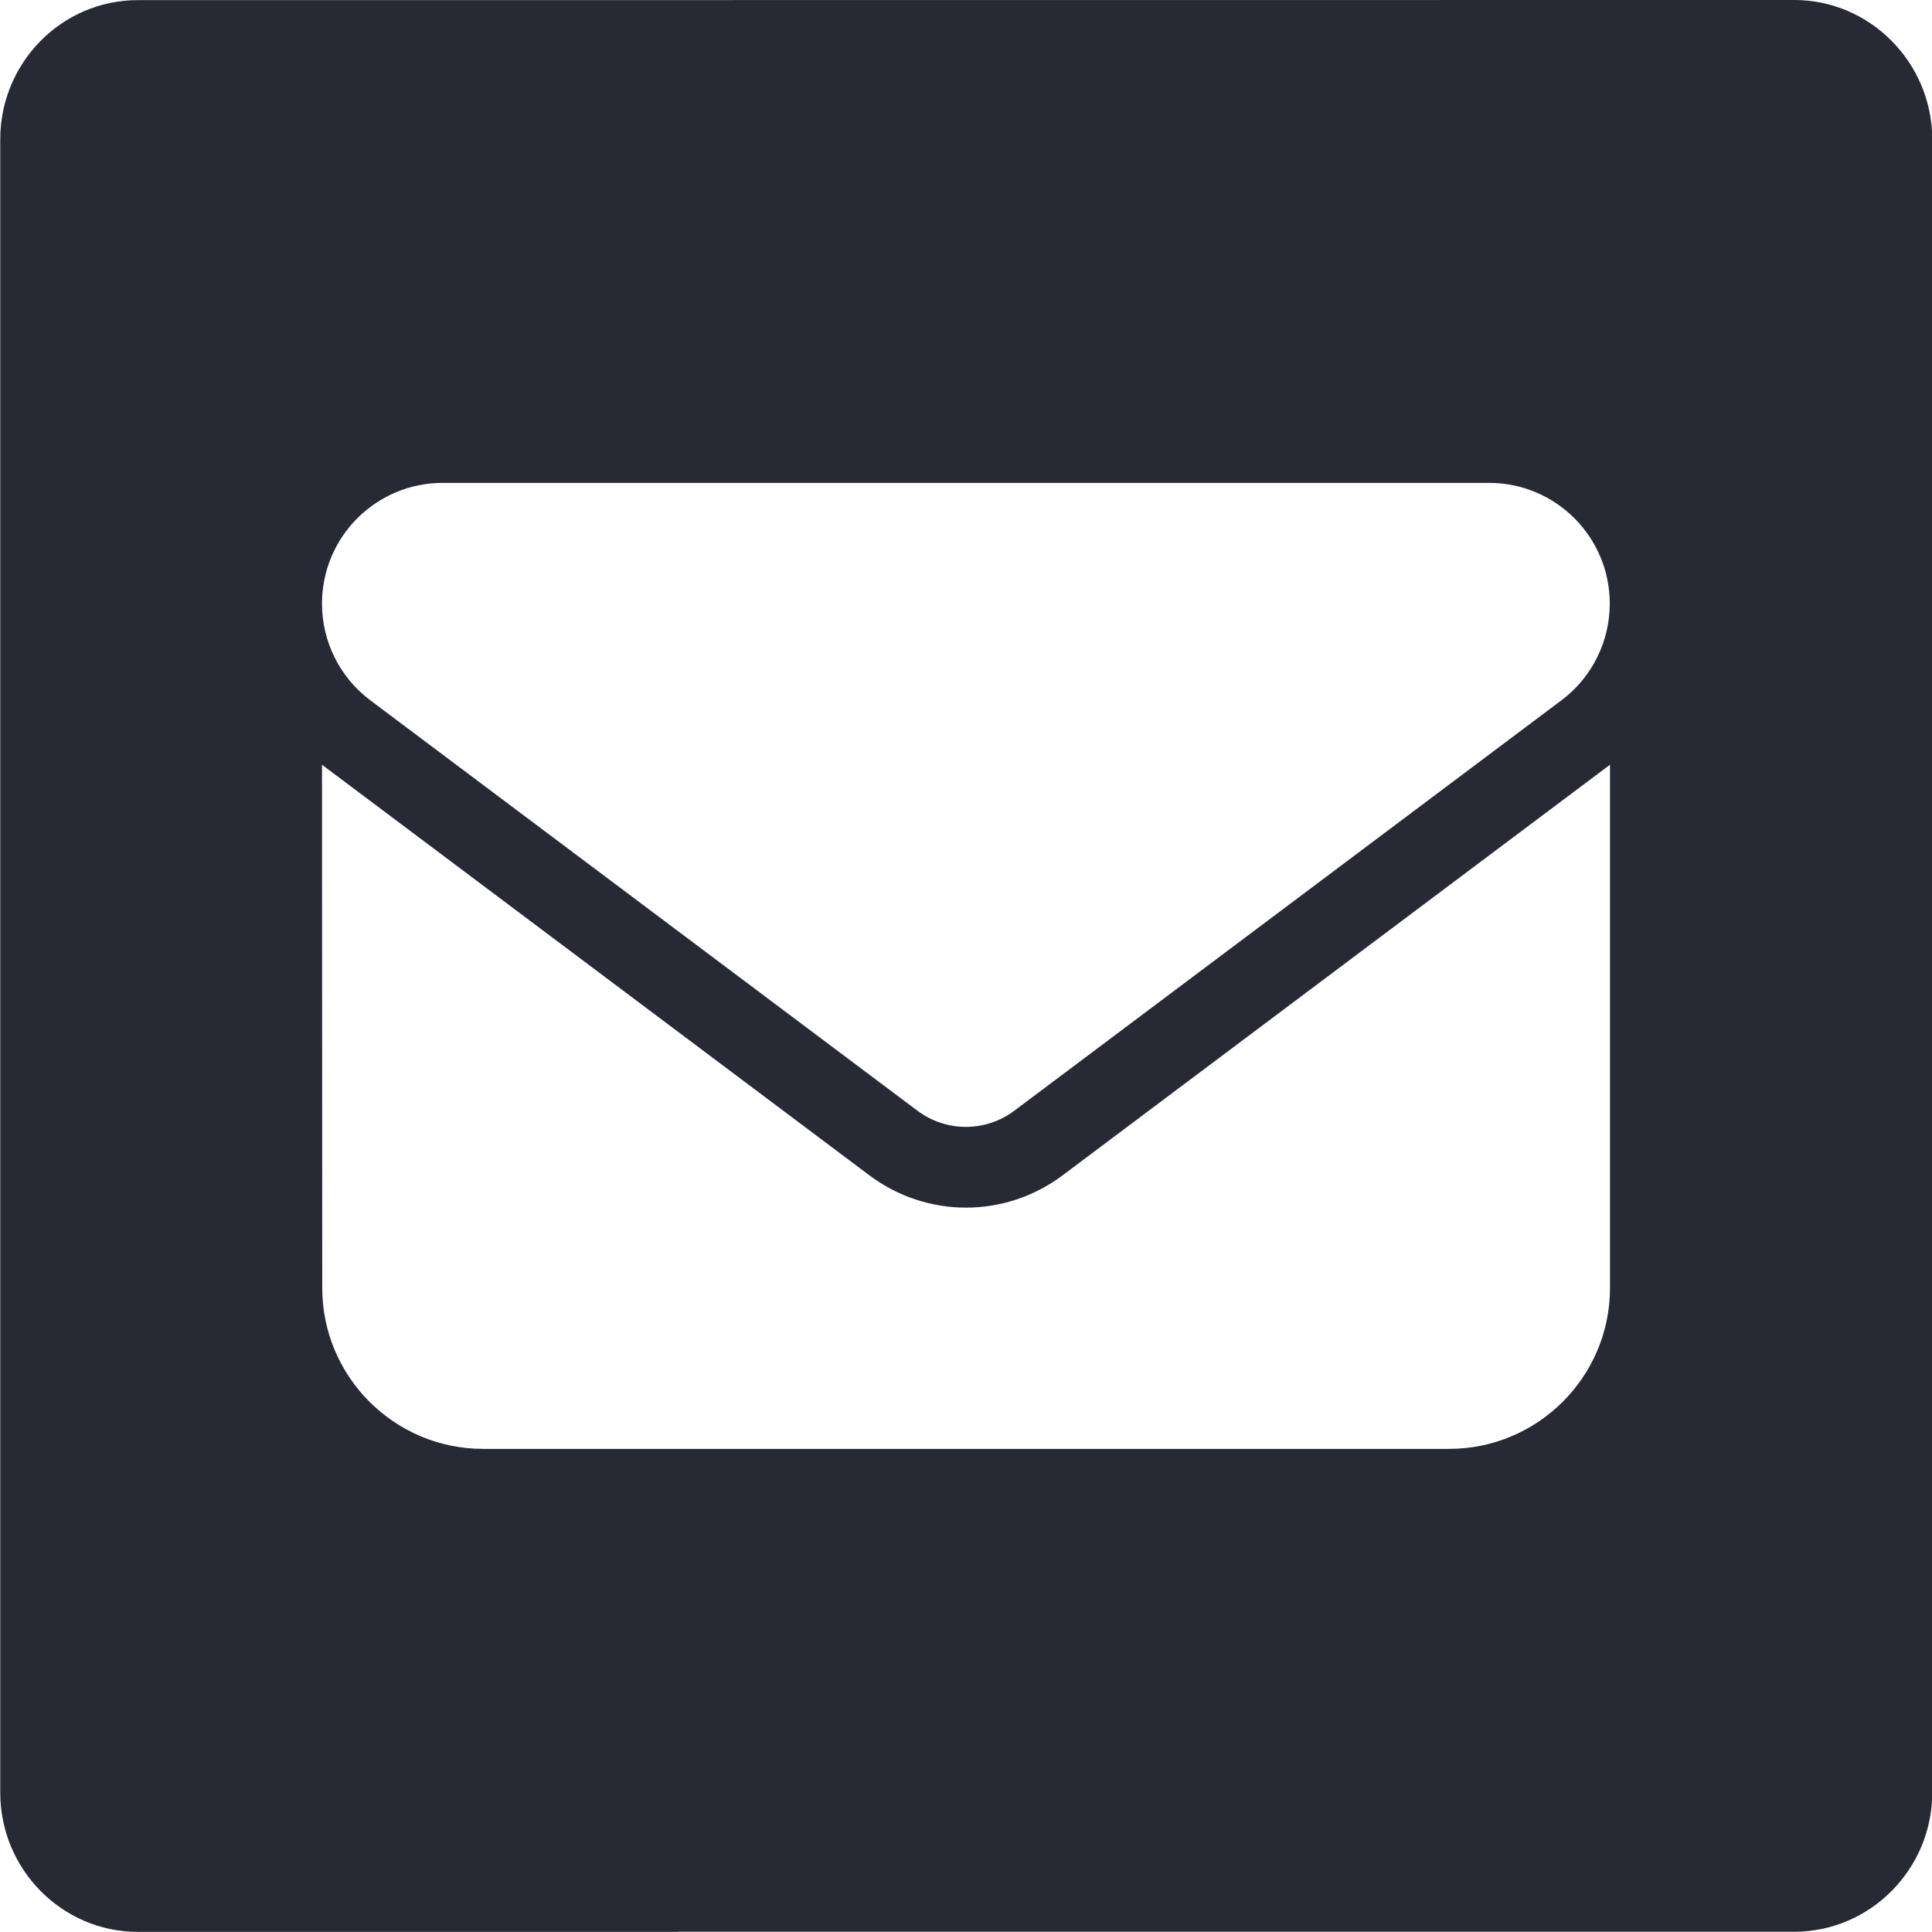 <?xml version="1.0" encoding="UTF-8" standalone="no"?>
<!-- Created with Inkscape (http://www.inkscape.org/) -->

<svg
   width="7.938mm"
   height="7.938mm"
   viewBox="0 0 7.938 7.938"
   version="1.1"
   id="svg5"
   xml:space="preserve"
   inkscape:version="1.2.1 (9c6d41e410, 2022-07-14)"
   sodipodi:docname="Plantilla.svg"
   xmlns:inkscape="http://www.inkscape.org/namespaces/inkscape"
   xmlns:sodipodi="http://sodipodi.sourceforge.net/DTD/sodipodi-0.dtd"
   xmlns:xlink="http://www.w3.org/1999/xlink"
   xmlns="http://www.w3.org/2000/svg"
   xmlns:svg="http://www.w3.org/2000/svg"><sodipodi:namedview
     id="namedview7"
     pagecolor="#ffffff"
     bordercolor="#000000"
     borderopacity="0.25"
     inkscape:showpageshadow="2"
     inkscape:pageopacity="0.0"
     inkscape:pagecheckerboard="0"
     inkscape:deskcolor="#d1d1d1"
     inkscape:document-units="mm"
     showgrid="false"
     inkscape:zoom="0.21859623"
     inkscape:cx="2721.9134"
     inkscape:cy="1967.0971"
     inkscape:window-width="1920"
     inkscape:window-height="1017"
     inkscape:window-x="-8"
     inkscape:window-y="-8"
     inkscape:window-maximized="1"
     inkscape:current-layer="layer1"
     showguides="false" /><defs
     id="defs2"><linearGradient
       inkscape:collect="always"
       id="linearGradient10953"><stop
         style="stop-color:#fffefb;stop-opacity:1;"
         offset="0"
         id="stop10949" /><stop
         style="stop-color:#deddda;stop-opacity:0;"
         offset="1"
         id="stop10951" /></linearGradient><linearGradient
       inkscape:collect="always"
       xlink:href="#linearGradient10953"
       id="linearGradient22635"
       gradientUnits="userSpaceOnUse"
       x1="350.581"
       y1="167.568"
       x2="858.581"
       y2="167.568"
       gradientTransform="matrix(1.318,0,0,1.318,-232.46,-271.485)" /><style
       id="style6405">.a,.c{fill:#c21325;}.a,.b{stroke:#fff;stroke-width:20px;}.b{fill:none;}</style></defs><g
     inkscape:label="Capa 1"
     inkscape:groupmode="layer"
     id="layer1"
     transform="translate(-588.795,91.721)"><path
       id="path7473-6"
       style="fill:#272935;fill-opacity:1;stroke-width:0.018"
       d="m 596.166,-91.721 -6.805,5e-4 c -0.312,0 -0.565,0.257 -0.565,0.572 v 6.603 0.19 c 0,0.315 0.254,0.572 0.565,0.572 h 2.218 c 0.003,-3e-5 0.005,-4.5e-4 0.008,-5.3e-4 h 2.381 2.199 c 0.312,0 0.567,-0.257 0.567,-0.572 v -3.258 -3.534 c 0,-0.315 -0.255,-0.573 -0.567,-0.573 z m -5.552,1.984 h 4.299 c 0.274,0 0.496,0.222 0.496,0.496 0,0.156 -0.073,0.303 -0.198,0.397 l -2.249,1.687 c -0.118,0.088 -0.279,0.088 -0.397,0 l -2.249,-1.687 c -0.125,-0.094 -0.198,-0.241 -0.198,-0.397 0,-0.274 0.222,-0.496 0.496,-0.496 z m -0.496,1.158 2.249,1.687 c 0.236,0.177 0.558,0.177 0.794,0 l 2.249,-1.687 v 2.15 c 0,0.365 -0.297,0.661 -0.661,0.661 h -3.969 c -0.365,0 -0.661,-0.297 -0.661,-0.661 z"
       inkscape:export-filename="anthony-martin-portfolio\images\email.svg"
       inkscape:export-xdpi="96"
       inkscape:export-ydpi="96" /></g><style
     type="text/css"
     id="style56646">.st0{fill:#0acf83}.st1{fill:#a259ff}.st2{fill:#f24e1e}.st3{fill:#ff7262}.st4{fill:#1abcfe}</style></svg>
